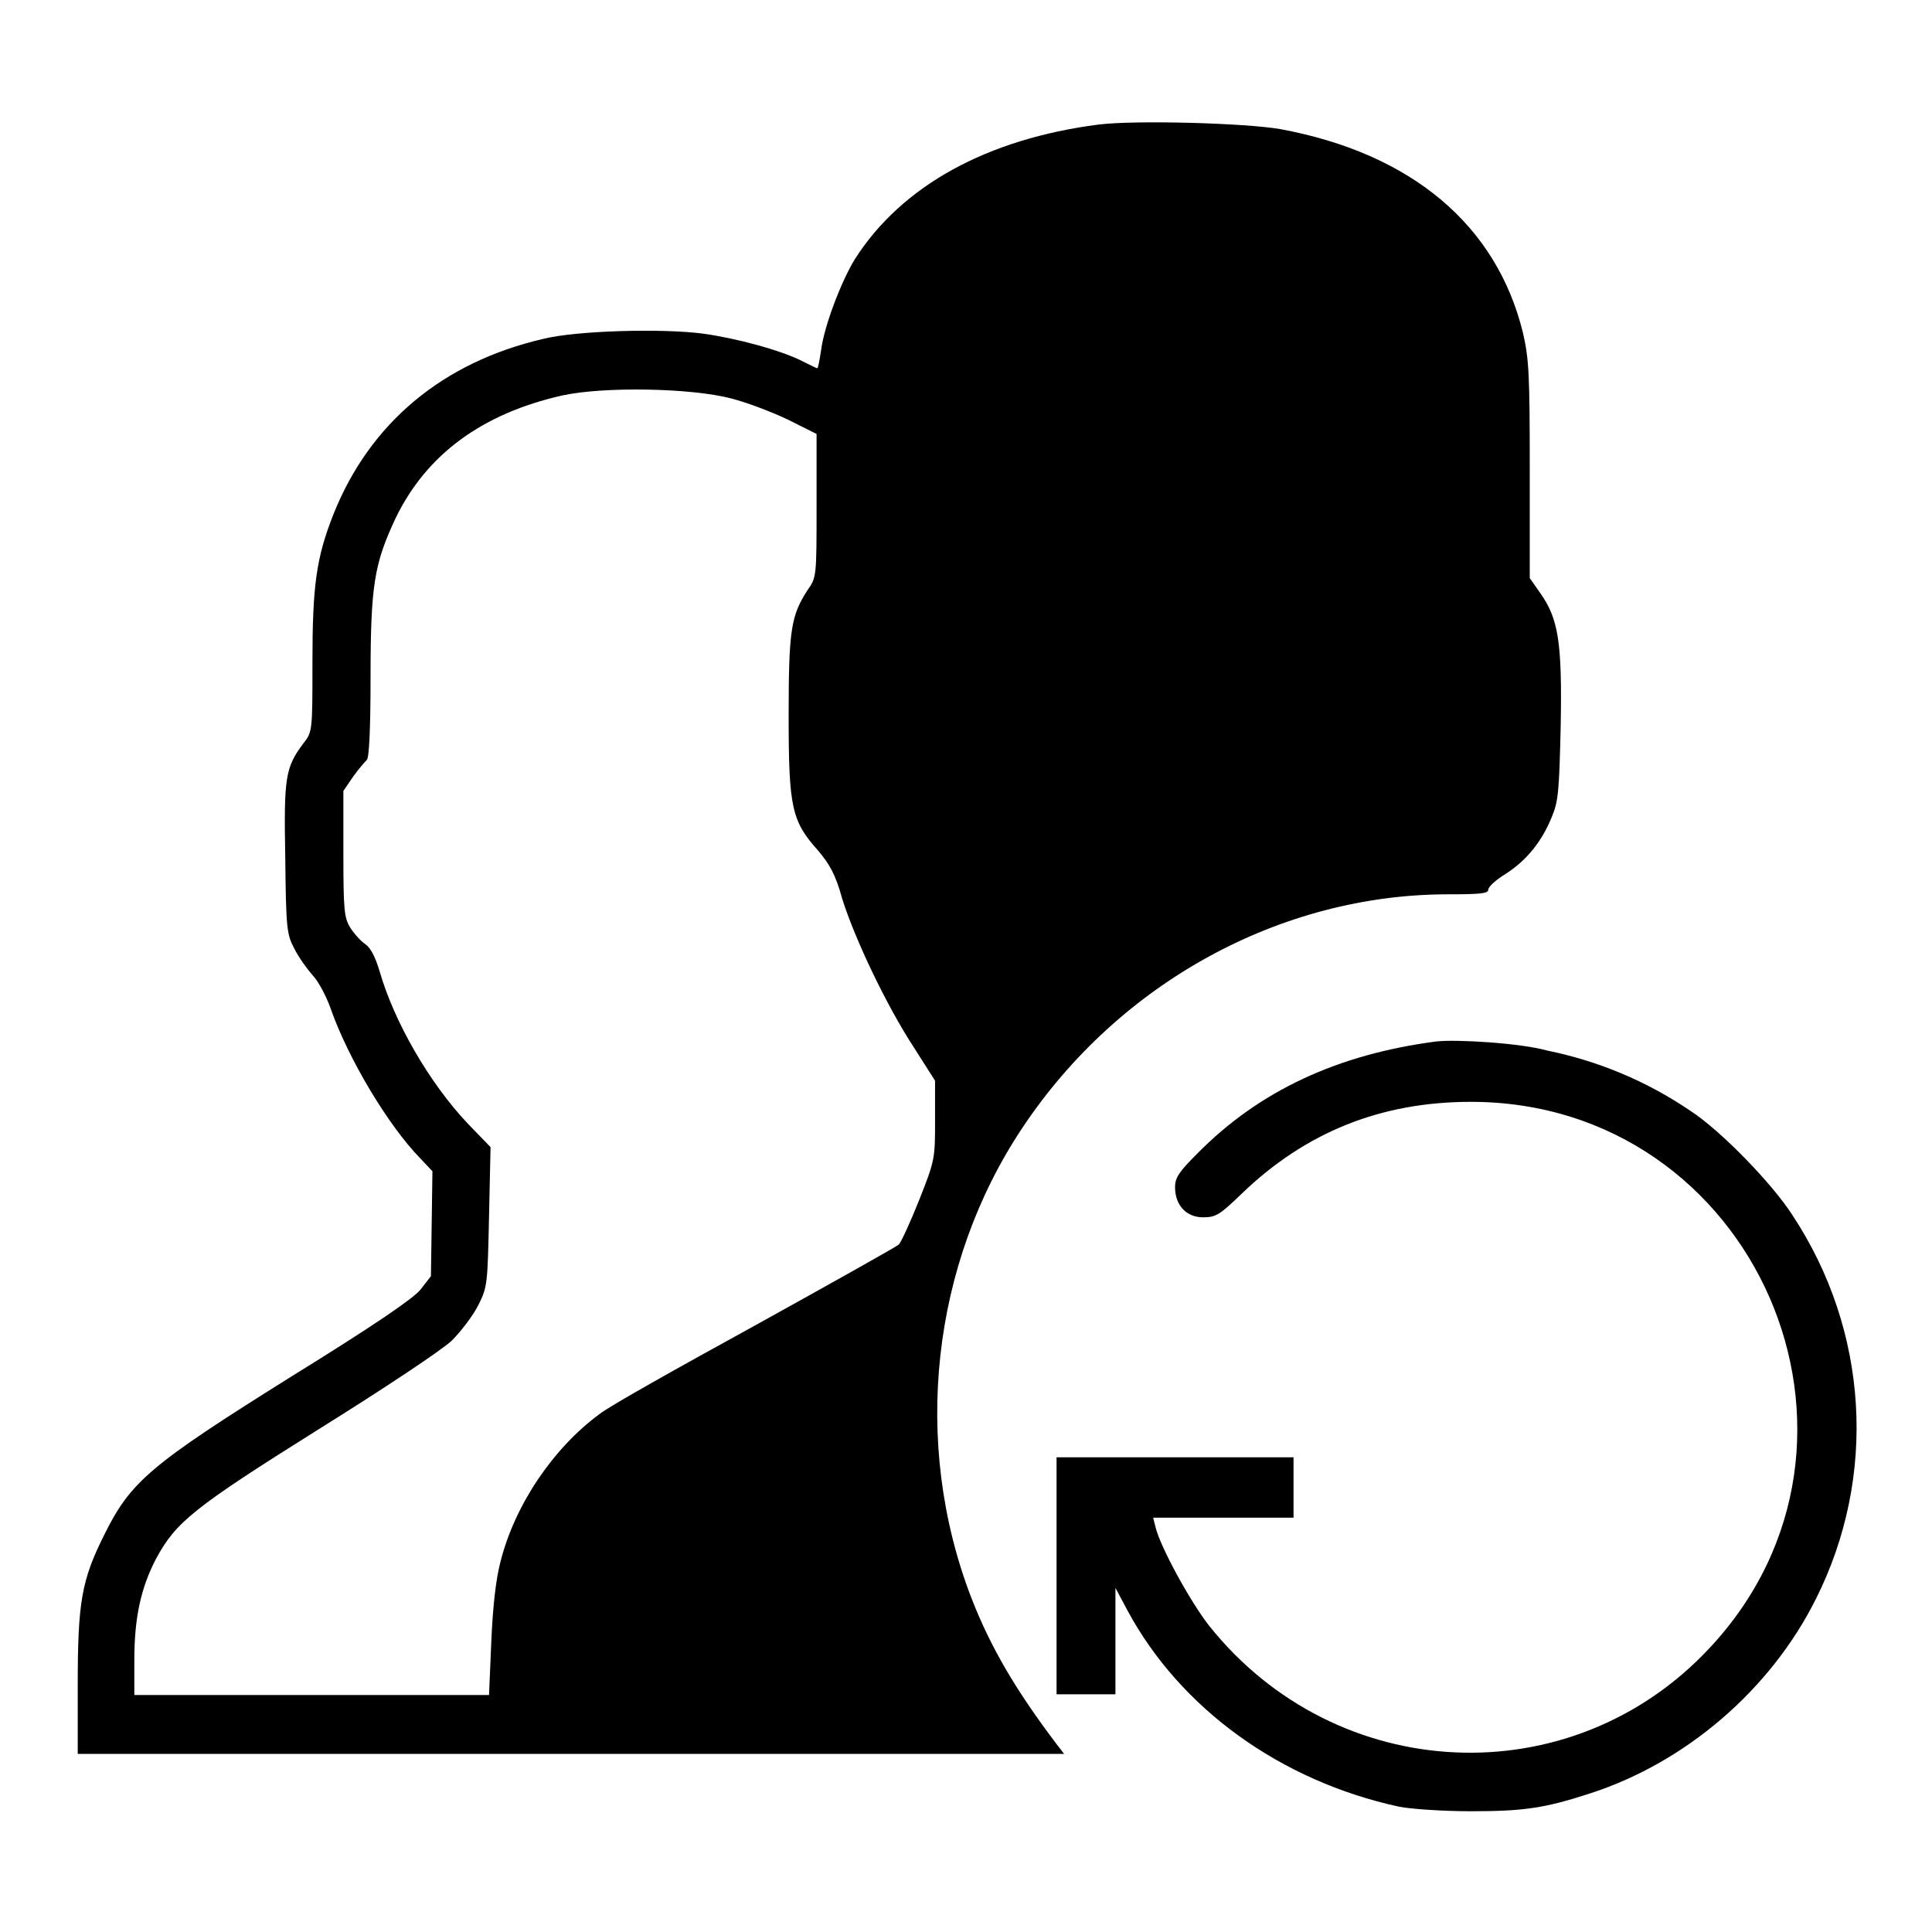 <?xml version="1.0" encoding="utf-8"?>
<!-- Svg Vector Icons : http://www.onlinewebfonts.com/icon -->
<!DOCTYPE svg PUBLIC "-//W3C//DTD SVG 1.1//EN" "http://www.w3.org/Graphics/SVG/1.1/DTD/svg11.dtd">
<svg version="1.1" xmlns="http://www.w3.org/2000/svg" xmlns:xlink="http://www.w3.org/1999/xlink" x="0px" y="0px" viewBox="0 0 256 256" enable-background="new 0 0 256 256" xml:space="preserve">
<g><g><g><path fill="#000000" d="M145.6,16.5c-14.8,1.9-26.1,8.1-32.3,17.8c-1.8,2.9-4.1,8.9-4.5,12.1c-0.2,1.3-0.4,2.4-0.5,2.4c-0.1,0-0.9-0.4-1.9-0.9c-2.9-1.5-8.9-3.1-13.3-3.7c-5.4-0.7-16.7-0.4-21.1,0.7C58.6,48,49,56.1,44.2,68.1c-2.3,5.8-2.8,9.5-2.8,19.7c0,9,0,9.2-1.2,10.7c-2.4,3.2-2.6,4.5-2.4,15.2c0.1,9.4,0.2,10.1,1.2,12c0.6,1.2,1.7,2.7,2.4,3.5c0.7,0.7,1.8,2.7,2.4,4.4c2.3,6.6,7.6,15.5,11.9,19.9l1.6,1.7l-0.1,7l-0.1,6.9l-1.4,1.8c-1,1.2-6.1,4.7-17.1,11.5c-18.7,11.7-21.3,13.9-24.8,21c-3,6-3.5,8.9-3.5,19.9v9.1h65.5H141l-1-1.3c-5.3-7-8.7-12.7-11.3-19.4c-7.9-20.5-5.3-44.2,6.8-62.3c12.8-19.2,34.2-30.9,56.4-30.9c4.2,0,5.3-0.1,5.3-0.6c0-0.4,1-1.3,2.3-2.1c2.8-1.8,4.8-4.3,6.1-7.5c0.9-2.1,1-3.5,1.2-12.1c0.2-11.1-0.3-14.2-2.7-17.6l-1.4-2V62.2c0-12.6-0.1-14.6-0.9-18.1c-3.5-14.3-14.8-23.8-32.2-27C164.9,16.3,150.5,15.9,145.6,16.5z M96.9,52.8c2,0.5,5.4,1.8,7.5,2.8l3.8,1.9V67c0,9.4,0,9.5-1.2,11.2c-2.2,3.4-2.5,5.3-2.5,16.7c0,12.1,0.4,13.9,3.9,17.8c1.5,1.8,2.3,3.1,3.2,6.4c1.7,5.4,5.9,14.2,9.5,19.7l2.8,4.4v5.2c0,5.1,0,5.3-2.1,10.6c-1.2,3-2.4,5.6-2.7,5.9c-0.3,0.3-8.9,5.1-19,10.7c-10.2,5.6-19.5,10.8-20.7,11.8c-6.1,4.5-11.2,12-13.1,19.6c-0.6,2.3-1,5.9-1.2,10.5l-0.3,7.1H41.3H17.8v-4.7c0-5.6,0.9-9.6,2.9-13.4c2.6-4.8,4.9-6.7,21.5-17.1c8.5-5.3,16.5-10.6,17.7-11.8c1.2-1.2,2.8-3.3,3.5-4.7c1.2-2.4,1.2-2.8,1.4-11.7L65,152l-3-3.1c-5.2-5.5-9.8-13.6-11.7-20.2c-0.6-2-1.2-3.1-1.9-3.6c-0.6-0.4-1.5-1.4-2-2.2c-0.8-1.3-0.9-2.4-0.9-9.8v-8.3l1.3-1.9c0.7-1,1.6-2,1.8-2.2c0.3-0.2,0.5-3.9,0.5-10.9c0-12.3,0.5-15.1,3.3-21.1c4.1-8.5,11.5-13.9,22.1-16.3C80,51.2,91.6,51.4,96.9,52.8z"/><path fill="#000000" d="M190.3,138c-13,1.7-23.4,6.5-31.6,14.8c-2.4,2.4-3,3.2-3,4.5c0,2.4,1.5,4,3.7,4c1.7,0,2.2-0.3,5.1-3.1c8.5-8.2,18.5-12.2,30.4-12.2c37.7,0,57.3,45,31.6,72.4c-18.3,19.6-49.4,18.2-66.3-3c-2.5-3.2-6.5-10.5-7.1-13.1l-0.3-1.2h9.3h9.3V197v-3.9h-15.7H140v15.7v15.7h3.9h3.9v-7.1v-7l1.6,3c7,13,20.3,22.6,36,26c1.5,0.3,5.8,0.6,9.5,0.6c7,0,9.8-0.4,15.9-2.4c12.6-4.1,23.8-13.7,29.8-25.7c8.2-16.3,7-35.6-3.1-50.9c-2.7-4.2-9.5-11.2-13.5-13.8c-5.9-4-12.2-6.6-19-8C201.4,138.2,193,137.7,190.3,138z"/></g></g></g>
</svg>